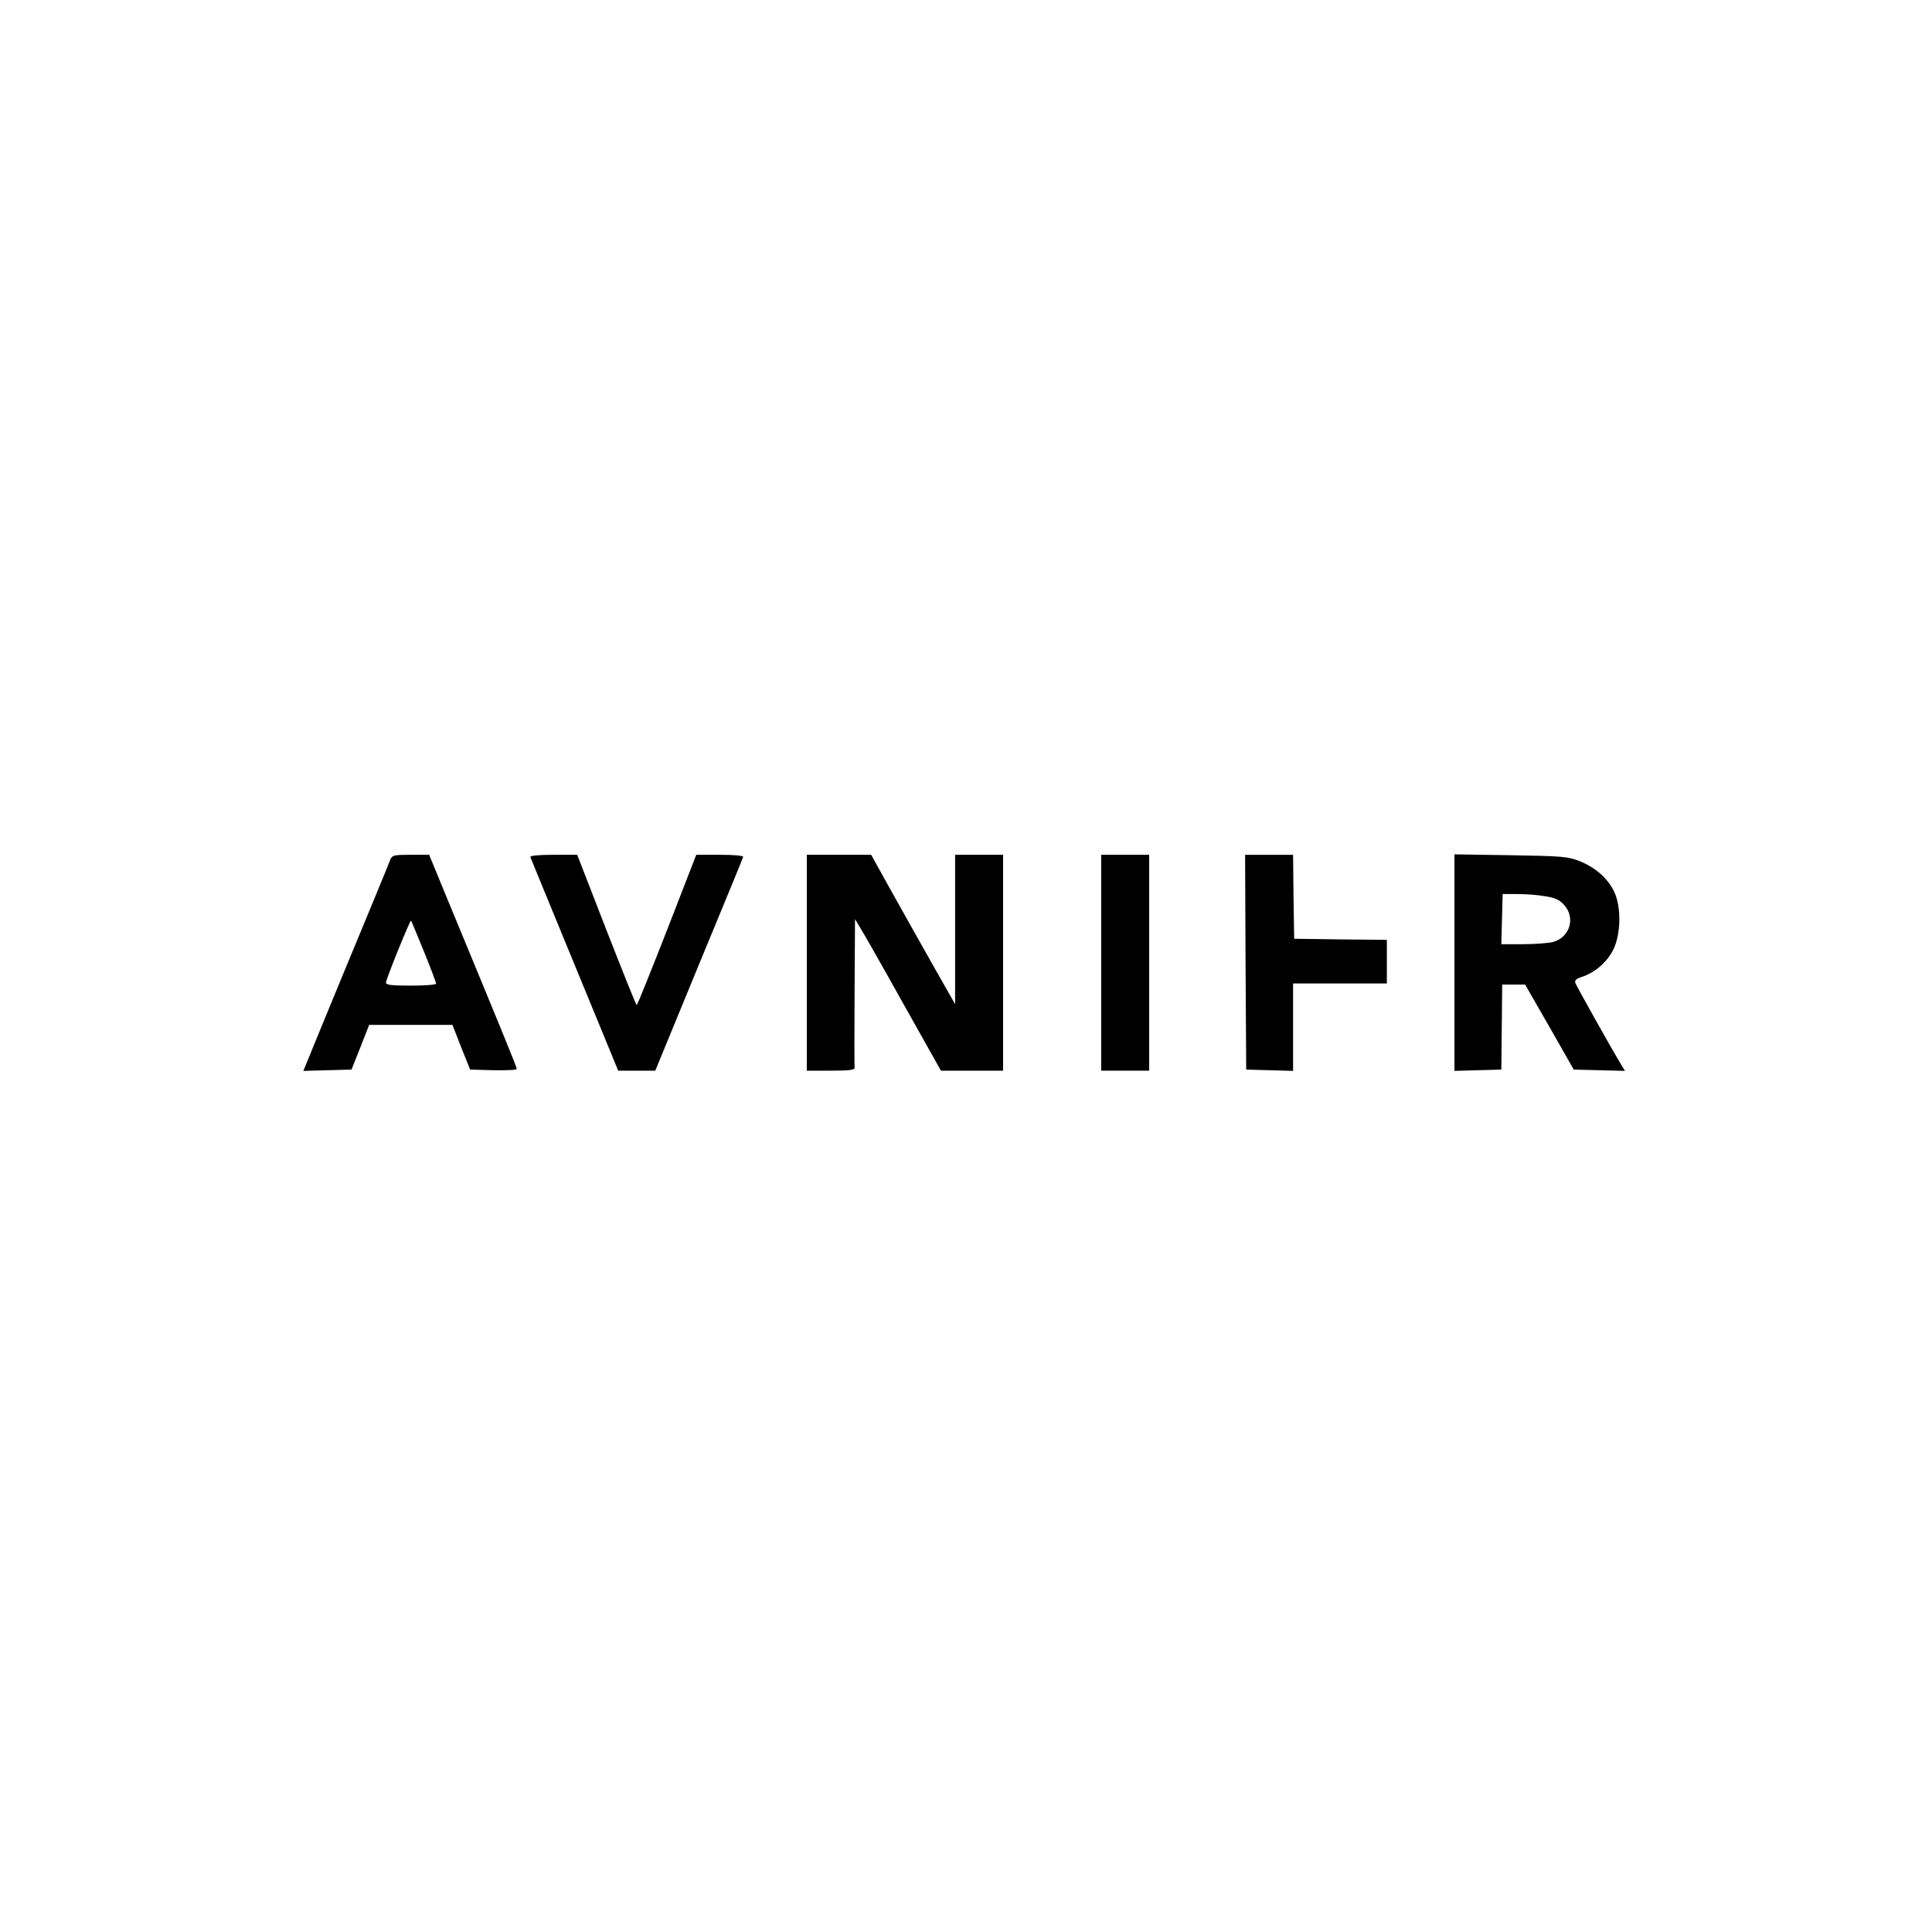 <?xml version="1.0" standalone="no"?>
<!DOCTYPE svg PUBLIC "-//W3C//DTD SVG 20010904//EN"
 "http://www.w3.org/TR/2001/REC-SVG-20010904/DTD/svg10.dtd">
<svg version="1.0" xmlns="http://www.w3.org/2000/svg"
 width="886pt" height="886pt" viewBox="0 0 886 886"
 preserveAspectRatio="xMidYMid meet">

<g transform="translate(0,886) scale(0.1,-0.1)"
fill="#000000" stroke="none">
<path d="M1790 4918 c-12 -32 -87 -213 -230 -558 -67 -162 -132 -321 -145
-353 l-24 -58 111 3 110 3 41 103 40 102 191 0 191 0 40 -103 41 -102 107 -3
c59 -1 107 1 107 6 0 8 -75 191 -325 795 l-77 187 -84 0 c-78 0 -85 -2 -94
-22z m154 -421 c31 -76 56 -143 56 -148 0 -5 -51 -9 -115 -9 -91 0 -115 3
-115 14 0 15 111 289 115 284 2 -2 28 -65 59 -141z"/>
<path d="M2432 4930 c2 -5 93 -228 203 -494 l200 -486 85 0 85 0 200 486 c110
266 202 489 203 494 2 6 -40 10 -106 10 l-109 0 -134 -345 c-74 -189 -136
-344 -139 -344 -3 -1 -65 155 -139 344 l-134 345 -109 0 c-66 0 -108 -4 -106
-10z"/>
<path d="M3700 4445 l0 -495 110 0 c83 0 110 3 109 13 -1 6 -1 163 0 347 l2
335 24 -40 c14 -22 103 -178 197 -347 l173 -308 143 0 142 0 0 495 0 495 -110
0 -110 0 0 -342 0 -343 -108 190 c-59 105 -146 259 -192 342 l-85 153 -147 0
-148 0 0 -495z"/>
<path d="M5050 4445 l0 -495 110 0 110 0 0 495 0 495 -110 0 -110 0 0 -495z"/>
<path d="M5712 4448 l3 -493 108 -3 107 -3 0 201 0 200 215 0 215 0 0 100 0
100 -212 2 -213 3 -3 193 -2 192 -110 0 -110 0 2 -492z"/>
<path d="M6670 4446 l0 -497 108 3 107 3 2 195 2 195 52 0 53 0 112 -195 111
-195 118 -3 117 -3 -20 33 c-40 66 -201 353 -207 369 -5 13 2 20 29 29 59 19
114 66 143 122 37 72 39 199 5 270 -30 61 -86 110 -158 139 -55 21 -77 23
-316 27 l-258 4 0 -496z m415 304 c47 -7 66 -16 88 -40 53 -59 27 -148 -51
-170 -20 -5 -82 -10 -137 -10 l-100 0 3 115 3 115 67 0 c37 0 94 -4 127 -10z"/>
</g>
</svg>
